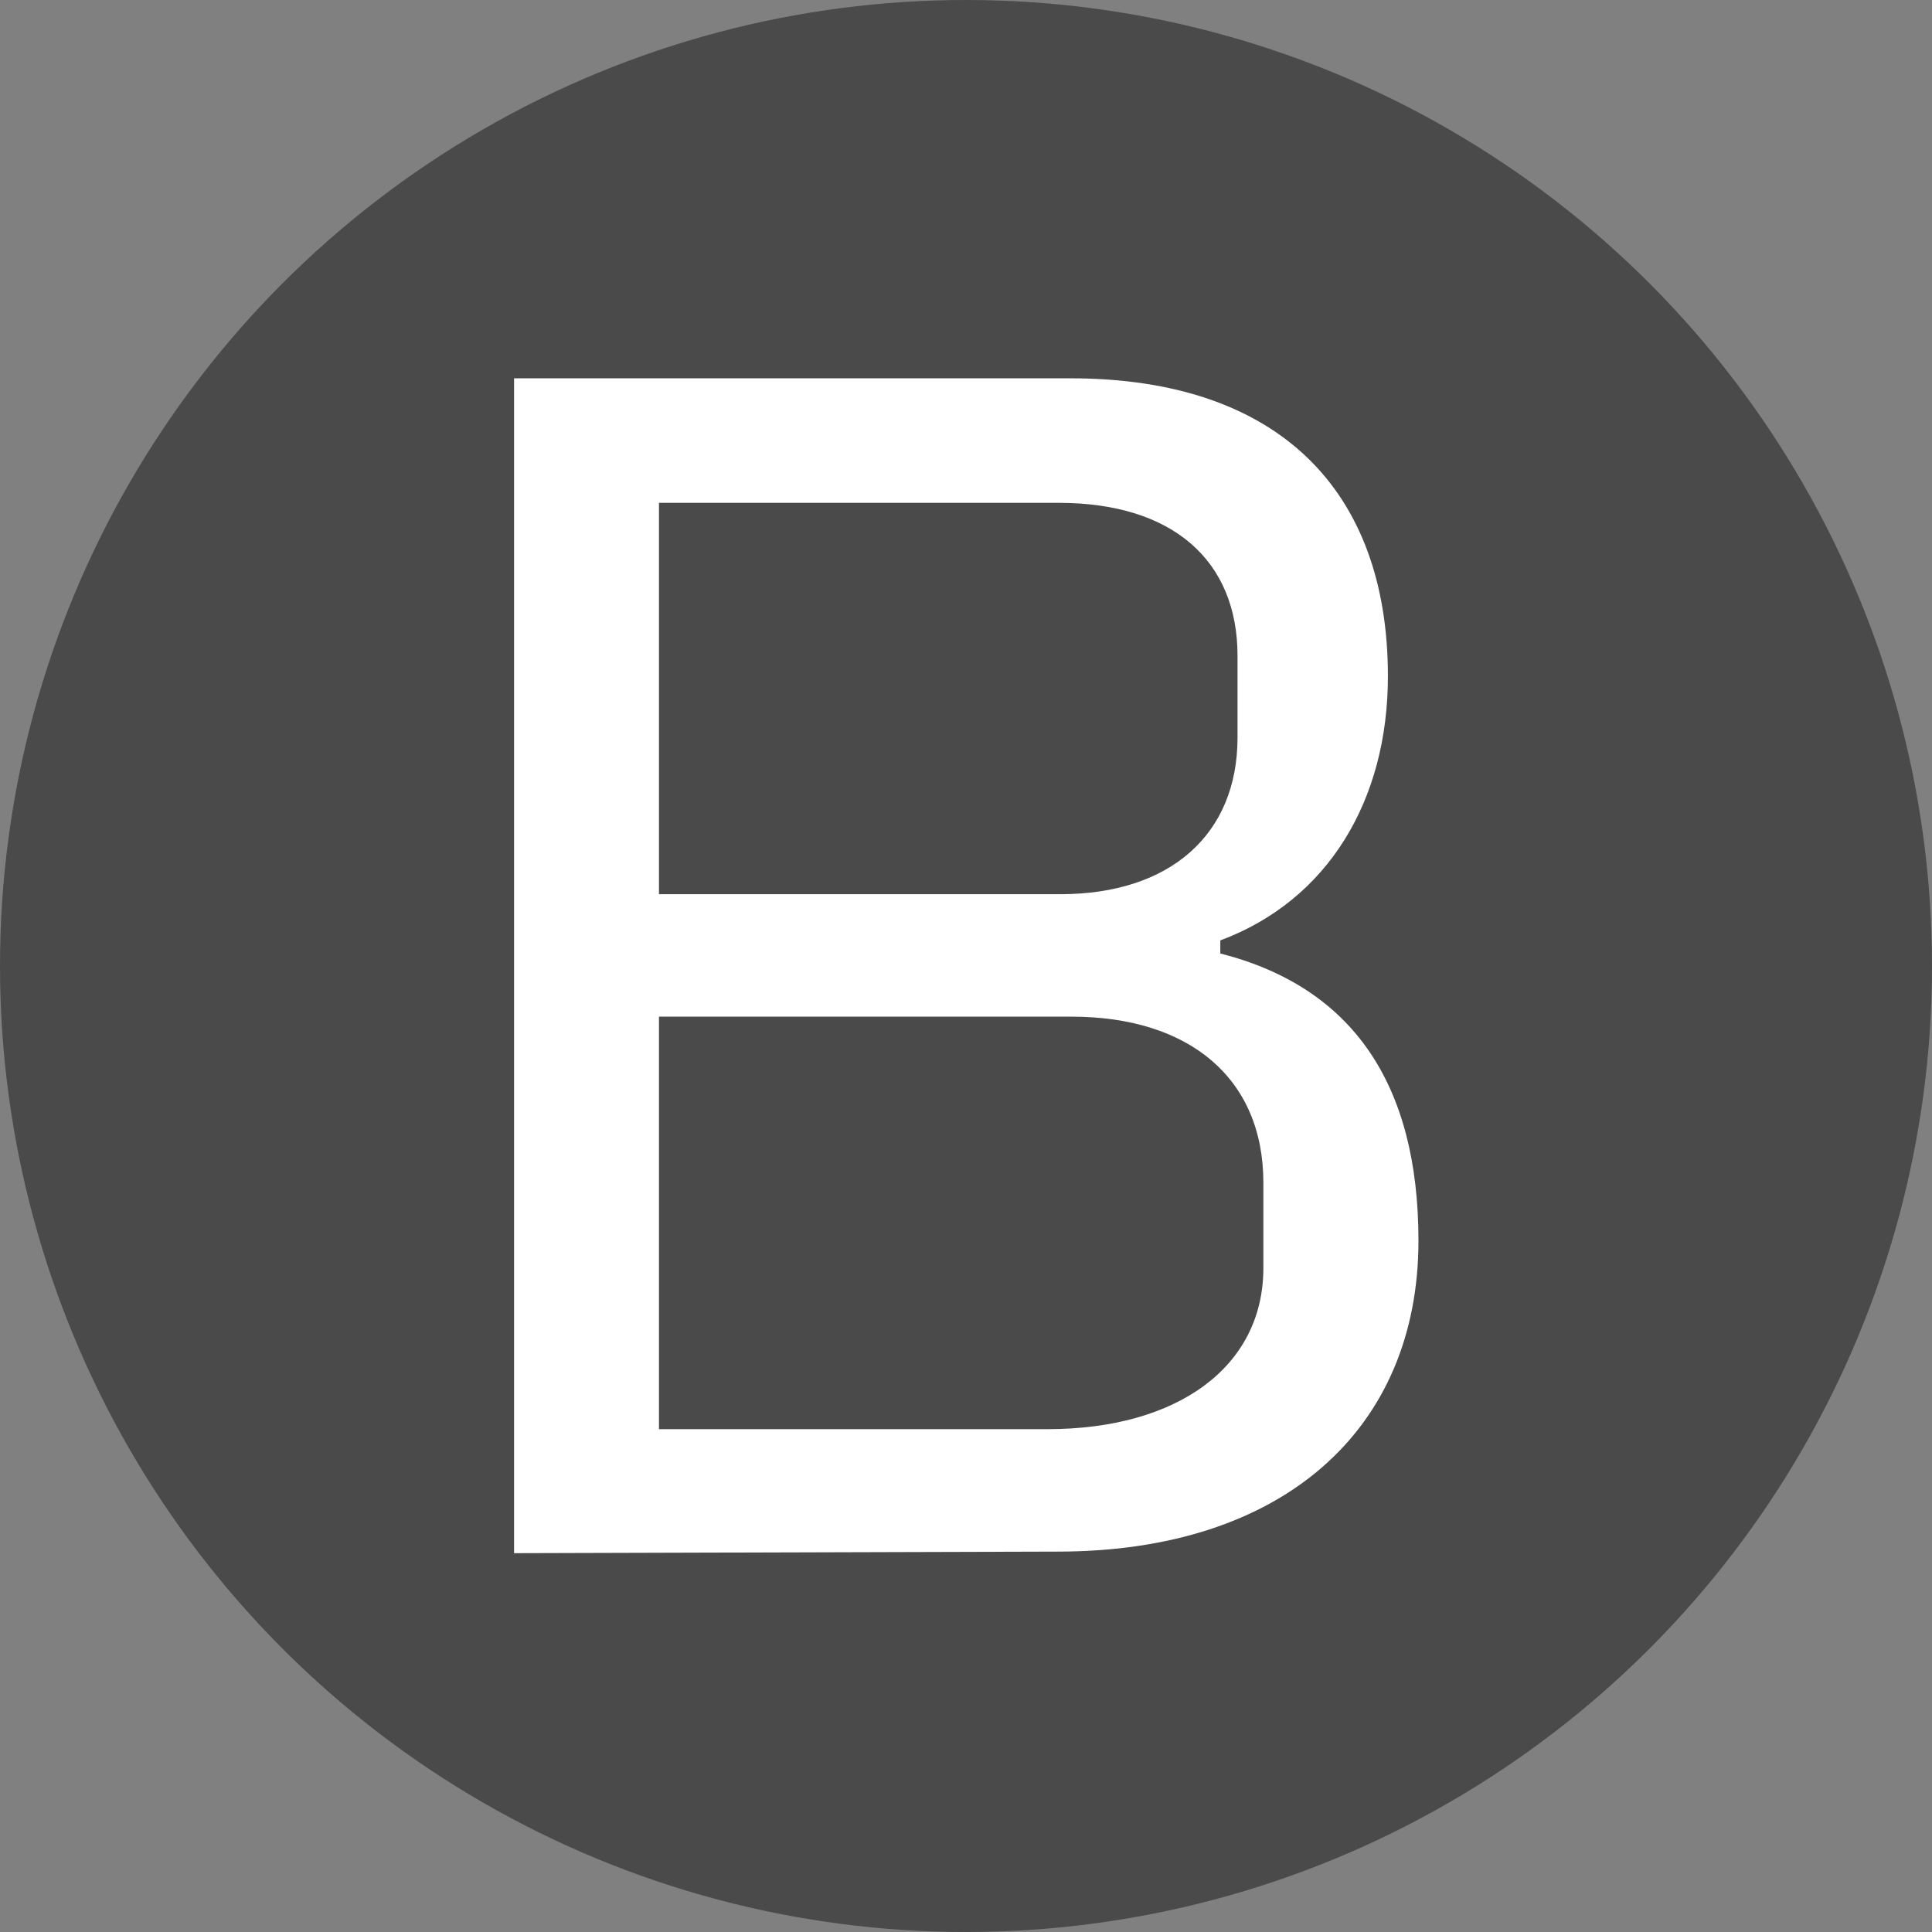 <svg id="Layer_1" data-name="Layer 1" xmlns="http://www.w3.org/2000/svg" viewBox="0 0 74 74"><rect x="0" y="0" width="74" height="74" fill="#808080" stroke="none"/><defs><style>.cls-1{fill:#4b4a4a;}.cls-2{fill:#fff;}</style></defs><circle class="cls-1" cx="37" cy="37" r="37"/><path class="cls-2" d="M25.24,54.74H40.12c5,0,8.27-2.4,8.27-6.17V45.3c0-4-2.84-6.36-7.35-6.36H25.24Zm0-20.49H40.61c4.2,0,6.79-2.28,6.79-6V25.12c0-3.64-2.47-5.86-6.85-5.86H25.24ZM19.69,59.49v-45H41c8,0,12.16,4.32,12.16,11.41,0,4.75-2.29,8.58-6.42,10.12v.5c5.06,1.29,7.59,5,7.59,11,0,7.22-5.18,11.91-13.82,11.91Z"/></svg>
